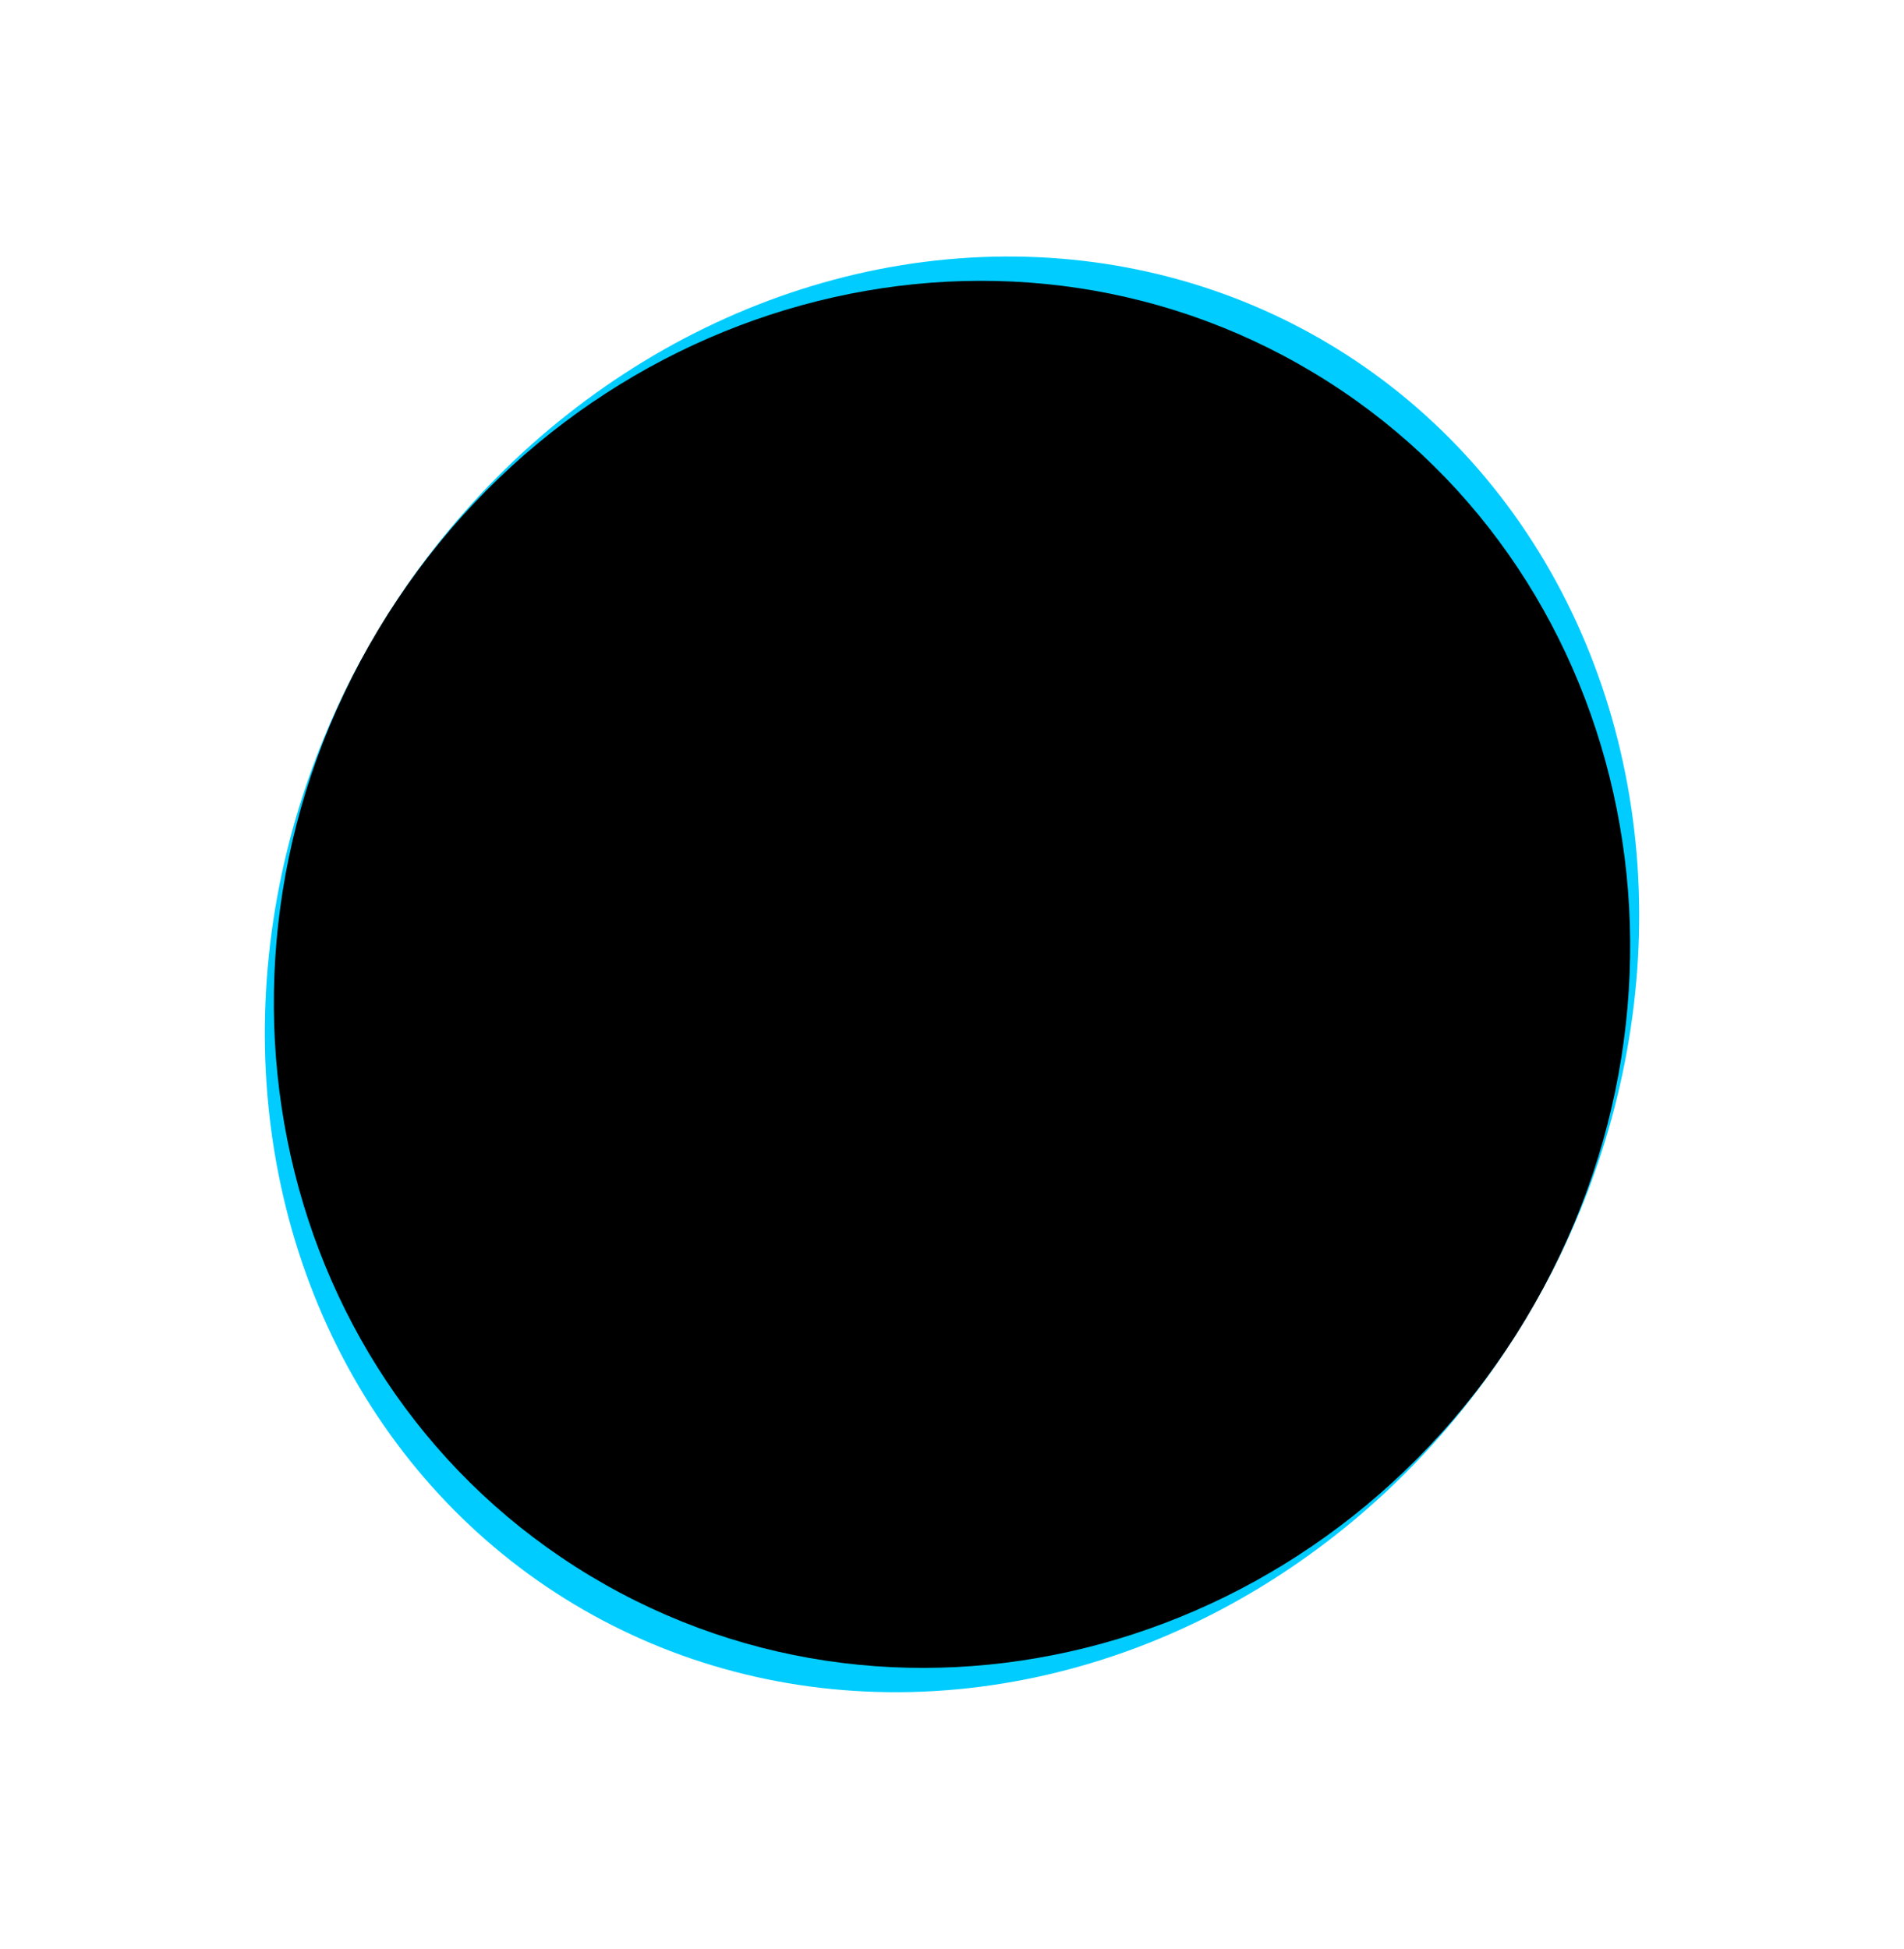 <svg xmlns="http://www.w3.org/2000/svg" xmlns:xlink="http://www.w3.org/1999/xlink" width="58.321" height="59.689" viewBox="0 0 58.321 59.689">
  <defs>
    <radialGradient id="radial-gradient" cx="0.5" cy="0.5" r="0.5" gradientUnits="objectBoundingBox">
      <stop offset="0" stop-color="#00CCFF"/>
      <stop offset="0.084" stop-color="#00CCFF"/>
      <stop offset="0.148" stop-color="#33cba5"/>
      <stop offset="0.241" stop-color="#0cf"/>
      <stop offset="0.33" stop-color="#33cba5"/>
      <stop offset="0.404" stop-color="#00CCFF"/>
      <stop offset="0.552" stop-color="#00CCFF"/>
      <stop offset="0.64" stop-color="#33cba5"/>
      <stop offset="0.749" stop-color="#0cf"/>
      <stop offset="0.857" stop-color="#33cba5"/>
      <stop offset="0.936" stop-color="#00CCFF"/>
      <stop offset="1" stop-color="#00CCFF"/>
    </radialGradient>
  </defs>
  <ellipse id="Ellipse_14" data-name="Ellipse 14" cx="20.5" cy="22.5" rx="20.5" ry="22.5" transform="translate(23.177) rotate(31)" fill="url(#radial-gradient)"/>
  <path id="Path_570" data-name="Path 570" d="M20.5,0C31.822,0,41,9.626,41,21.5S31.822,43,20.5,43,0,33.374,0,21.5,9.178,0,20.5,0Z" transform="translate(22.662 0.857) rotate(31)"/>
</svg>